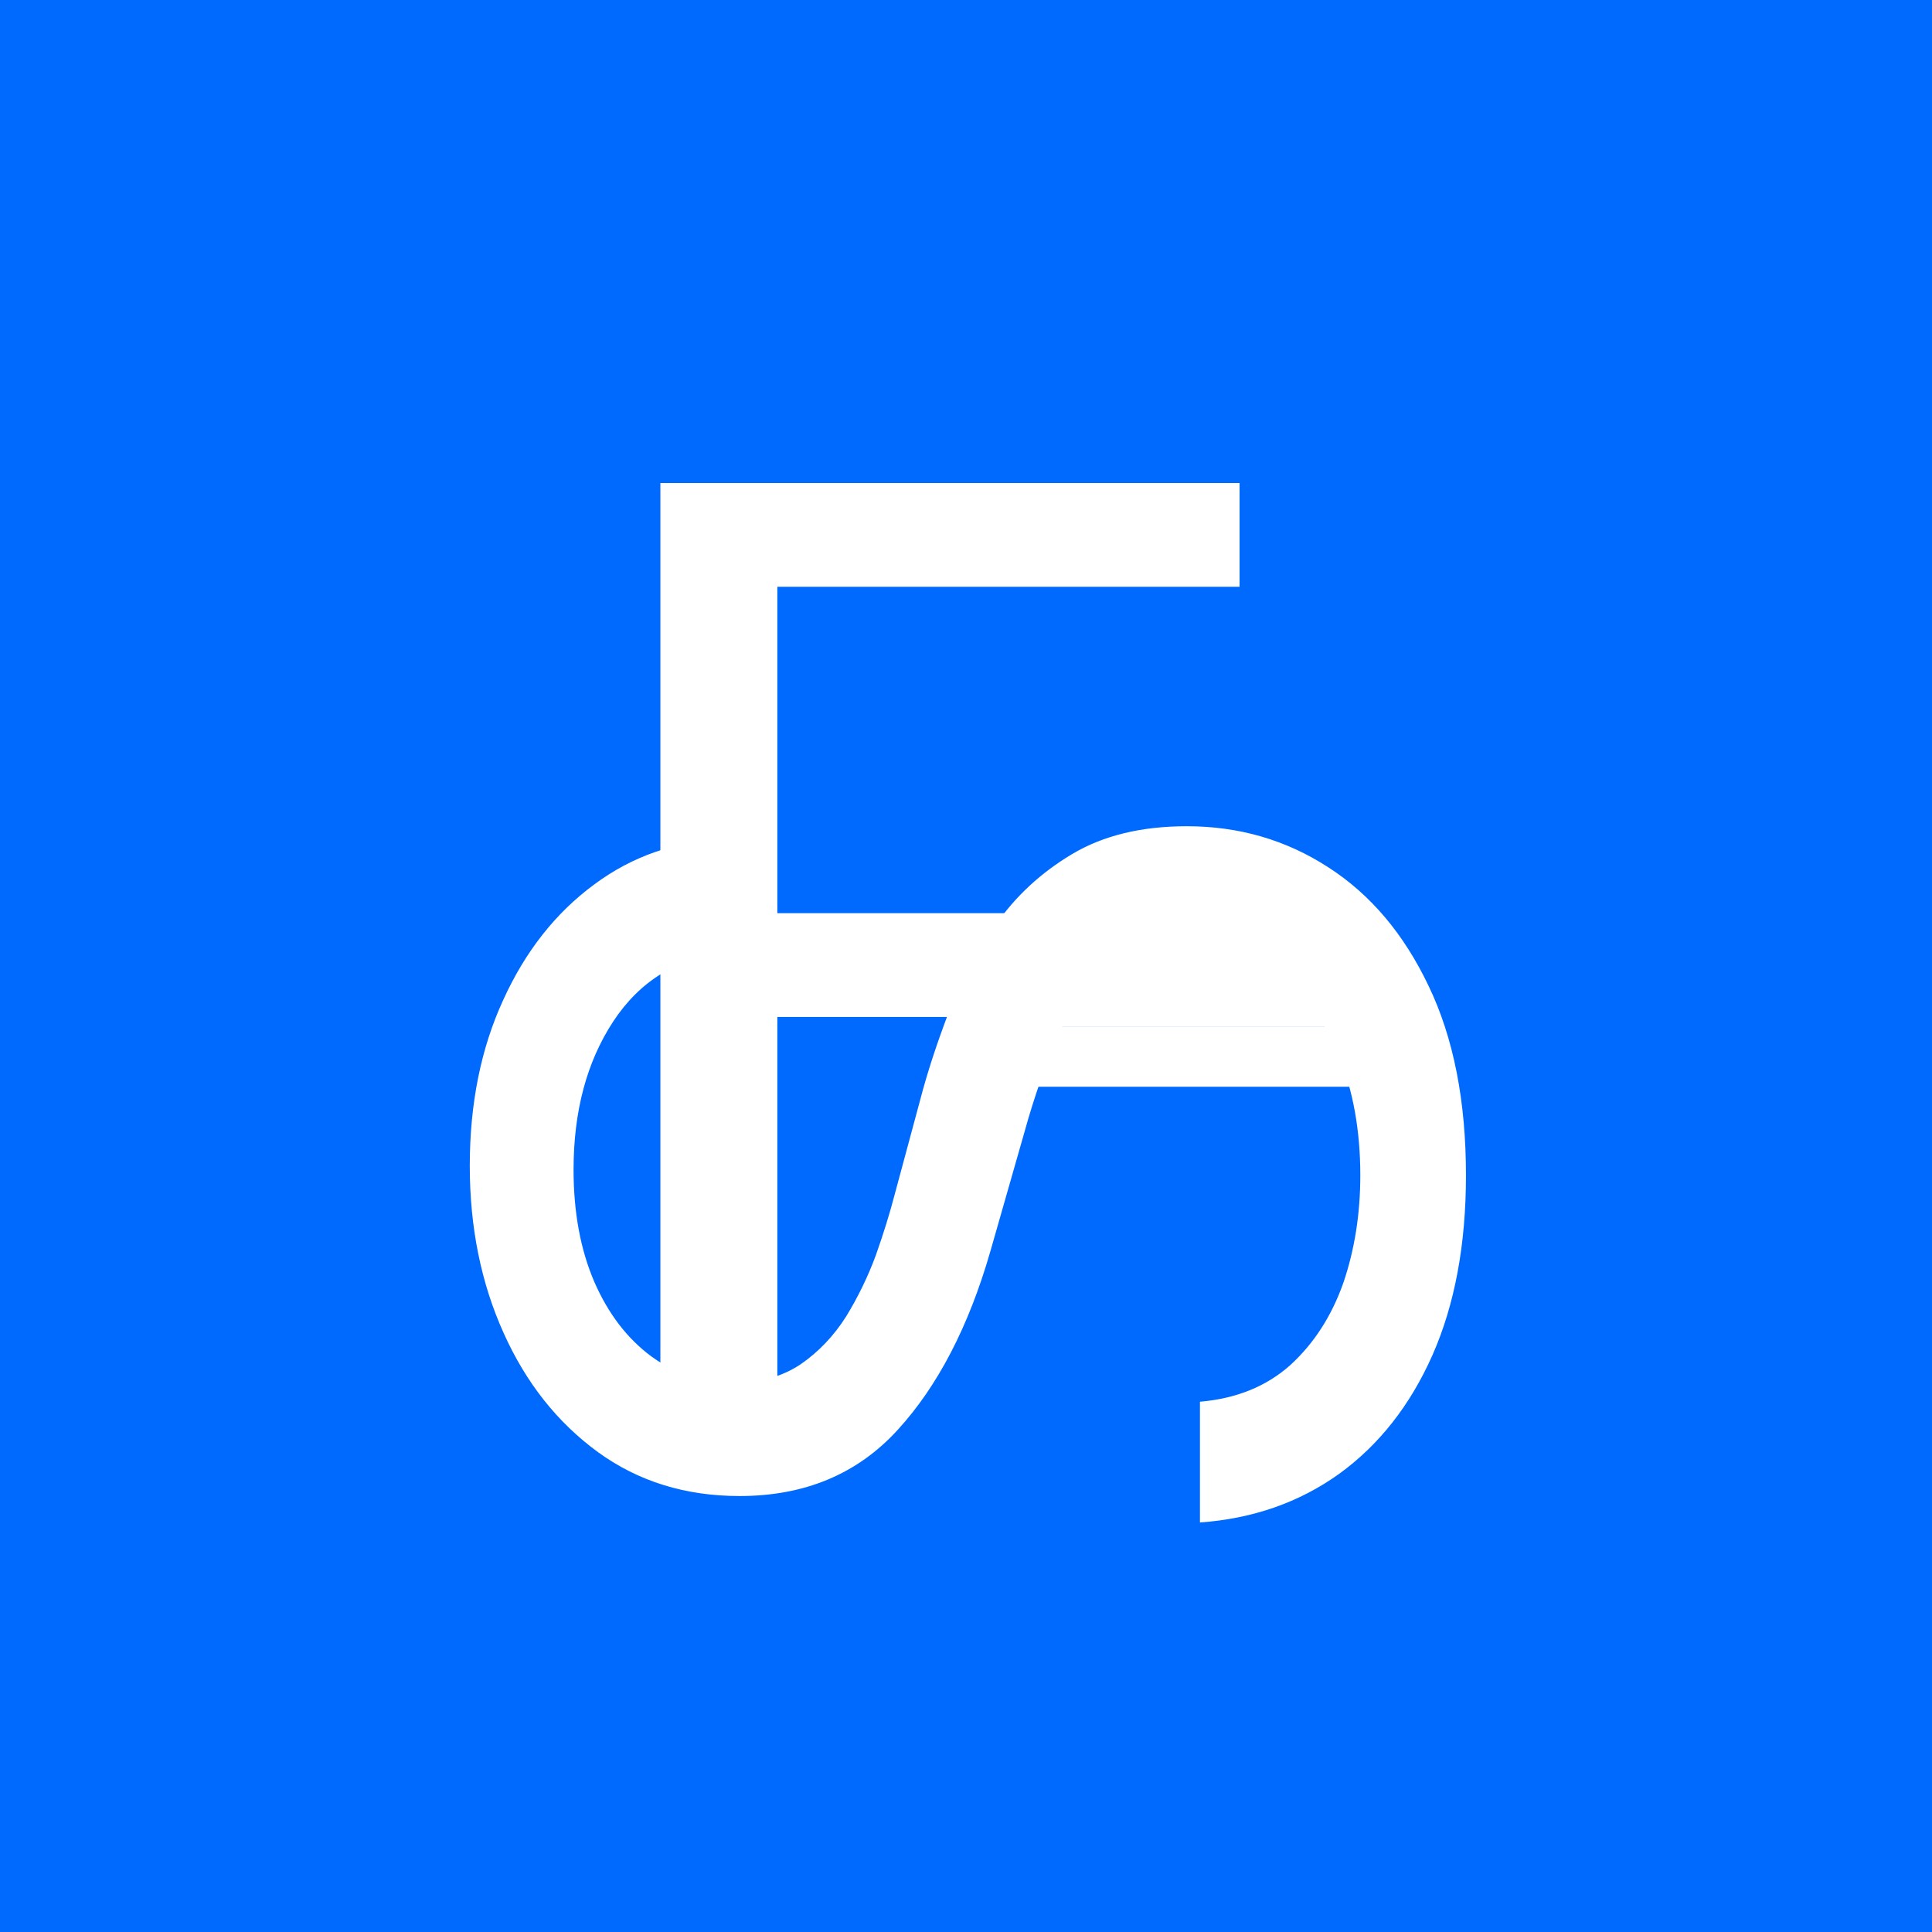 <svg width="32" height="32" viewBox="0 0 32 32" fill="none" xmlns="http://www.w3.org/2000/svg">
<rect x="0" y="0" width="32" height="32" fill="#333333" stroke="none"/>
<g clip-path="url(#clip0_1647_18)">
<path d="M32 0H0V32H32V0Z" fill="#006AFF"/>
<path d="M12 15.779C11.208 15.873 10.594 16.253 10.156 16.92C9.719 17.587 9.5 18.404 9.5 19.373C9.5 20.081 9.615 20.701 9.844 21.232C10.073 21.758 10.388 22.17 10.789 22.467C11.19 22.758 11.646 22.904 12.156 22.904C12.583 22.904 12.95 22.803 13.258 22.599C13.56 22.391 13.812 22.125 14.016 21.803C14.213 21.48 14.378 21.141 14.508 20.787C14.633 20.433 14.734 20.107 14.812 19.81L15.25 18.185C15.359 17.769 15.51 17.305 15.703 16.795C15.896 16.279 16.159 15.787 16.492 15.318C16.82 14.844 17.242 14.454 17.758 14.146C18.273 13.839 18.906 13.685 19.656 13.685C20.521 13.685 21.302 13.912 22 14.365C22.698 14.813 23.253 15.469 23.664 16.334C24.076 17.193 24.281 18.238 24.281 19.467C24.281 20.613 24.096 21.605 23.727 22.443C23.357 23.277 22.841 23.933 22.18 24.412C21.518 24.886 20.75 25.154 19.875 25.217V23.217C20.479 23.165 20.979 22.962 21.375 22.607C21.766 22.248 22.057 21.795 22.25 21.248C22.438 20.696 22.531 20.102 22.531 19.467C22.531 18.727 22.412 18.063 22.172 17.474C21.927 16.886 21.588 16.42 21.156 16.076C20.719 15.732 20.208 15.56 19.625 15.56C19.094 15.56 18.662 15.709 18.328 16.006C17.995 16.303 17.724 16.693 17.516 17.178C17.307 17.662 17.125 18.185 16.969 18.748L16.406 20.717C16.047 21.967 15.534 22.956 14.867 23.685C14.2 24.415 13.328 24.779 12.25 24.779C11.354 24.779 10.573 24.537 9.906 24.053C9.234 23.563 8.714 22.907 8.344 22.084C7.969 21.256 7.781 20.331 7.781 19.31C7.781 18.279 7.966 17.363 8.336 16.56C8.701 15.758 9.201 15.123 9.836 14.654C10.471 14.18 11.193 13.93 12 13.904V15.779Z" fill="white"/>
<path d="M10.938 24V8H20.531V9.719H12.875V15.125H19.812V16.844H12.875V24H10.938Z" fill="white"/>
<rect width="5" height="2" transform="translate(17 15)" fill="white"/>
<rect width="6" height="1" transform="translate(17 17)" fill="white"/>
</g>
<defs>
<clipPath id="clip0_1647_18">
<rect width="32" height="32" fill="white"/>
</clipPath>
</defs>
</svg>
